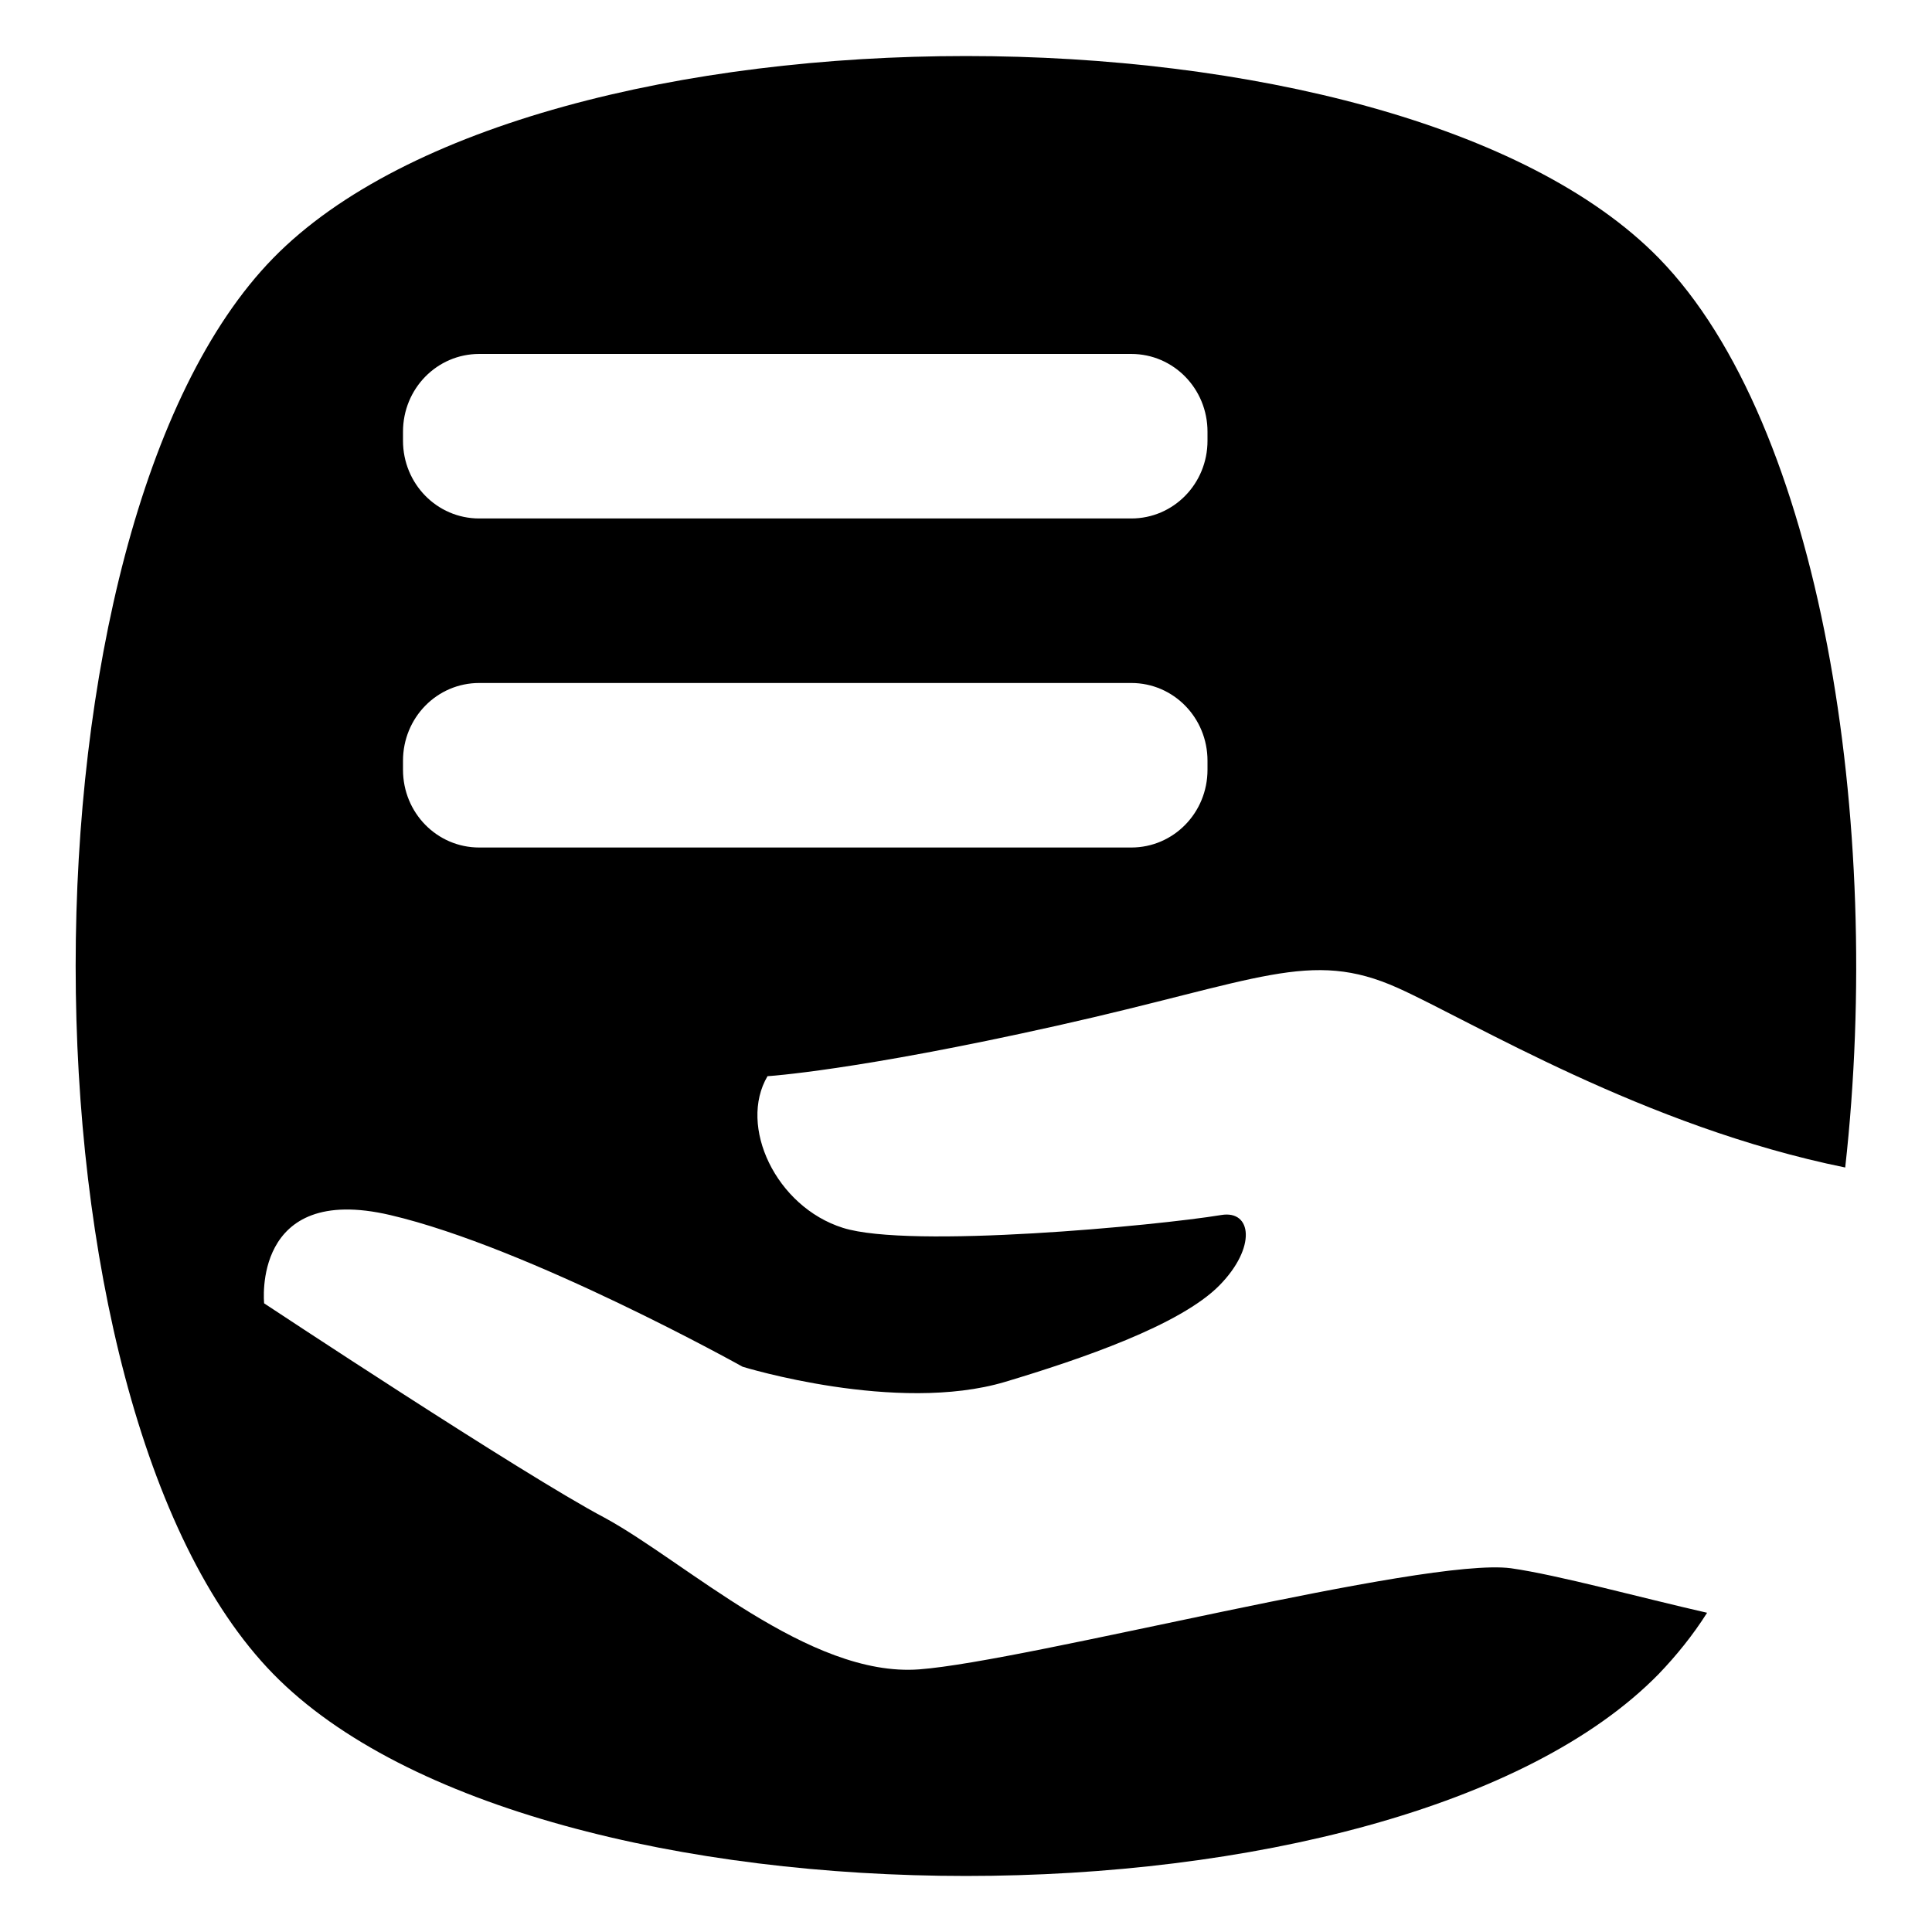 <?xml version="1.0" encoding="utf-8"?>
<!-- Svg Vector Icons : http://www.onlinewebfonts.com/icon -->
<!DOCTYPE svg PUBLIC "-//W3C//DTD SVG 1.1//EN" "http://www.w3.org/Graphics/SVG/1.1/DTD/svg11.dtd">
<svg version="1.1" xmlns="http://www.w3.org/2000/svg" xmlns:xlink="http://www.w3.org/1999/xlink" x="0px" y="0px" viewBox="0 0 256 256" enable-background="new 0 0 256 256" xml:space="preserve">
<g><g><path fill="#000000" d="M219.8,34.2C184.9-1.5,71.1-1.5,36.2,34.2c-34.9,35.7-34.9,151.9,0,187.6c34.9,35.7,148.7,35.7,183.6,0c2.3-2.4,4.5-5.1,6.4-8.1c-8.8-2-19.7-5-26-5.9c-11.5-1.5-63.9,12.3-78.4,13.4c-14.6,1.1-31-14.3-41.7-20.1C69.3,195.4,35,172.7,35,172.7s-1.7-16,16.7-11.7c18.4,4.3,46.7,20.1,46.7,20.1s20.4,6.3,34.8,2c10-3,23.2-7.5,28.4-12.8c4.9-5,4.3-10,0.2-9.3c-8.5,1.4-41.2,4.5-50.1,1.7c-8.9-2.8-13.9-13.5-10-20.1c0,0,11.6-0.7,38.4-6.7c26.8-6,33.5-10.2,45.1-5c9.8,4.4,32.7,18.4,59.3,23.8C249.6,109,241.3,56.2,219.8,34.2z M160,102c0,5.7-4.5,10.3-10.1,10.3H63.5c-5.6,0-10.1-4.6-10.1-10.3v-1.2c0-5.7,4.5-10.3,10.1-10.3h86.4c5.6,0,10.1,4.6,10.1,10.3V102z M160,58.4c0,5.7-4.5,10.3-10.1,10.3H63.5c-5.6,0-10.1-4.6-10.1-10.3v-1.2c0-5.7,4.5-10.3,10.1-10.3h86.4c5.6,0,10.1,4.6,10.1,10.3V58.4z"/></g></g>
</svg>